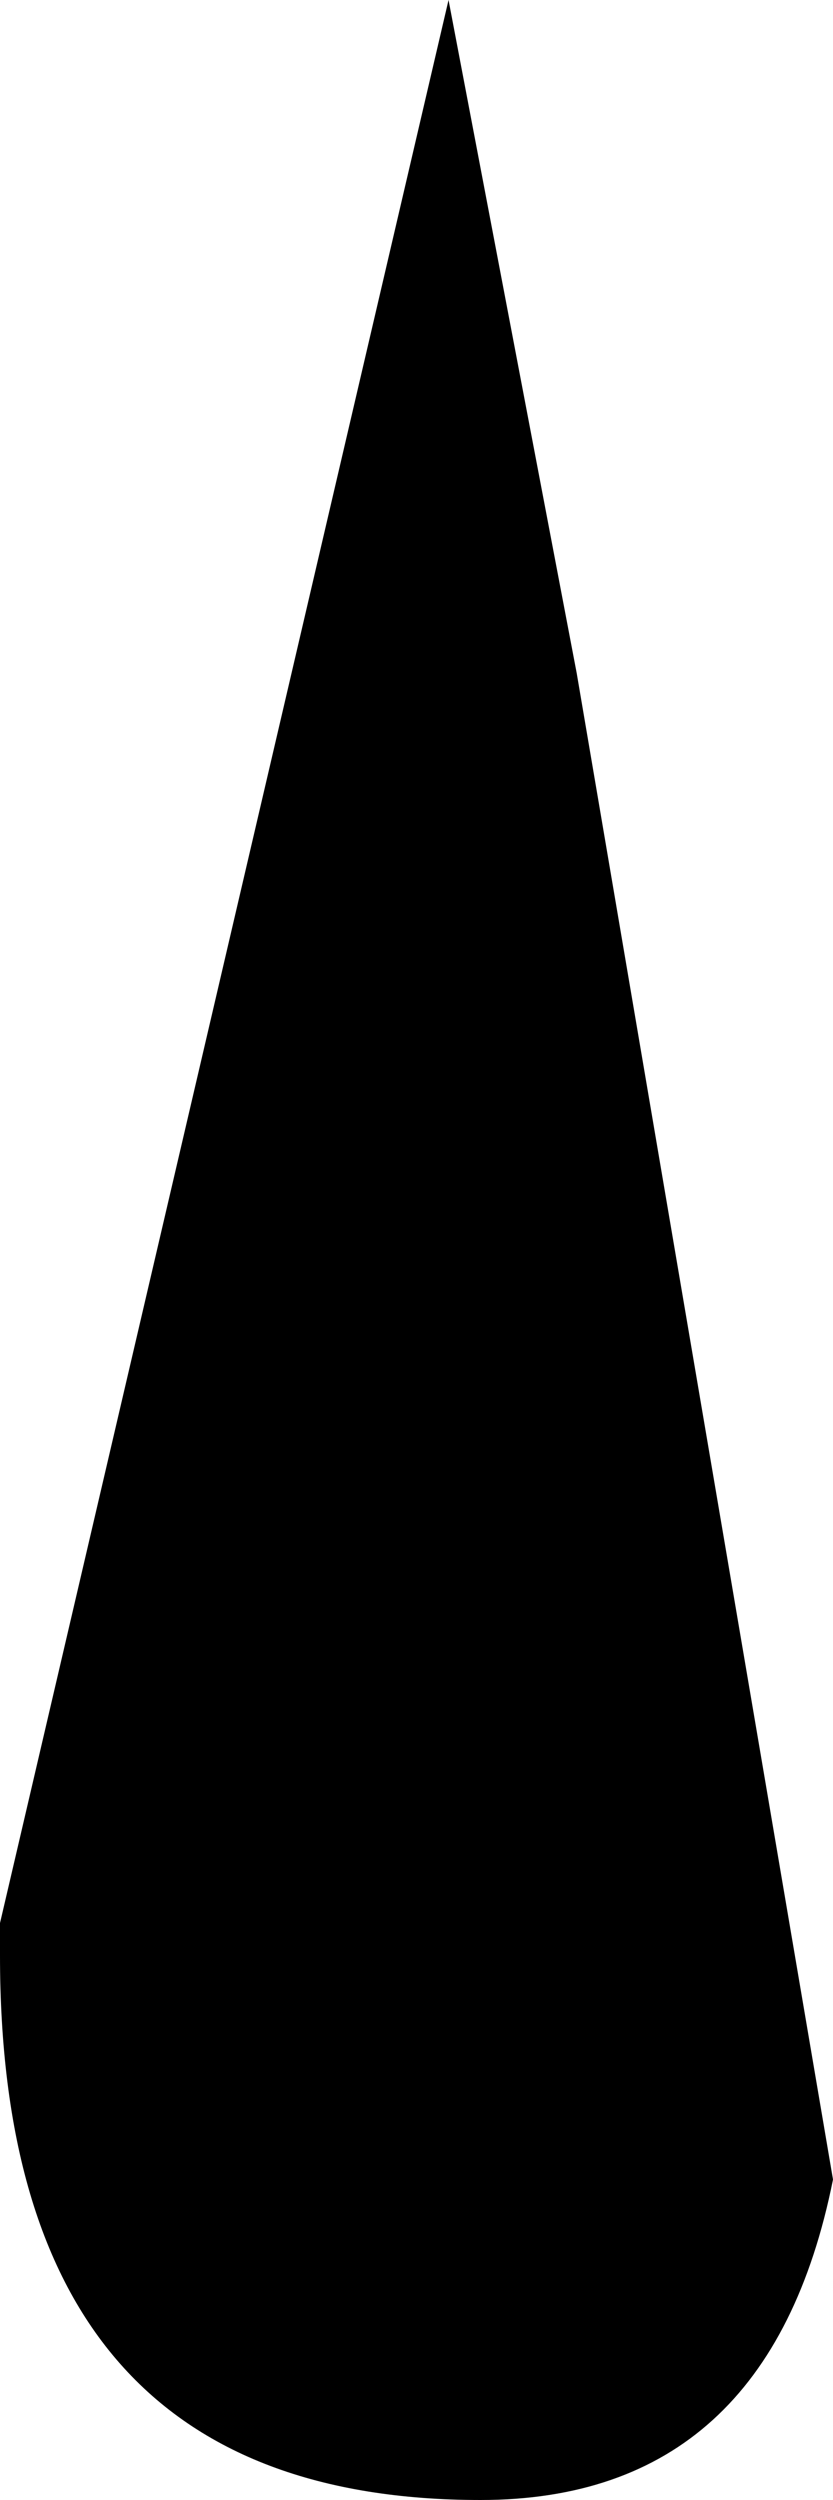 <?xml version="1.0" encoding="UTF-8" standalone="no"?>
<svg xmlns:xlink="http://www.w3.org/1999/xlink" height="3.9px" width="1.3px" xmlns="http://www.w3.org/2000/svg">
  <g transform="matrix(1.0, 0.0, 0.0, 1.0, 0.65, 1.95)">
    <path d="M-0.65 1.05 L0.05 -1.95 0.25 -0.9 0.65 1.45 Q0.55 1.95 0.1 1.95 -0.65 1.95 -0.65 1.1 L-0.65 1.05" fill="#000000" fill-rule="evenodd" stroke="none"/>
  </g>
</svg>
